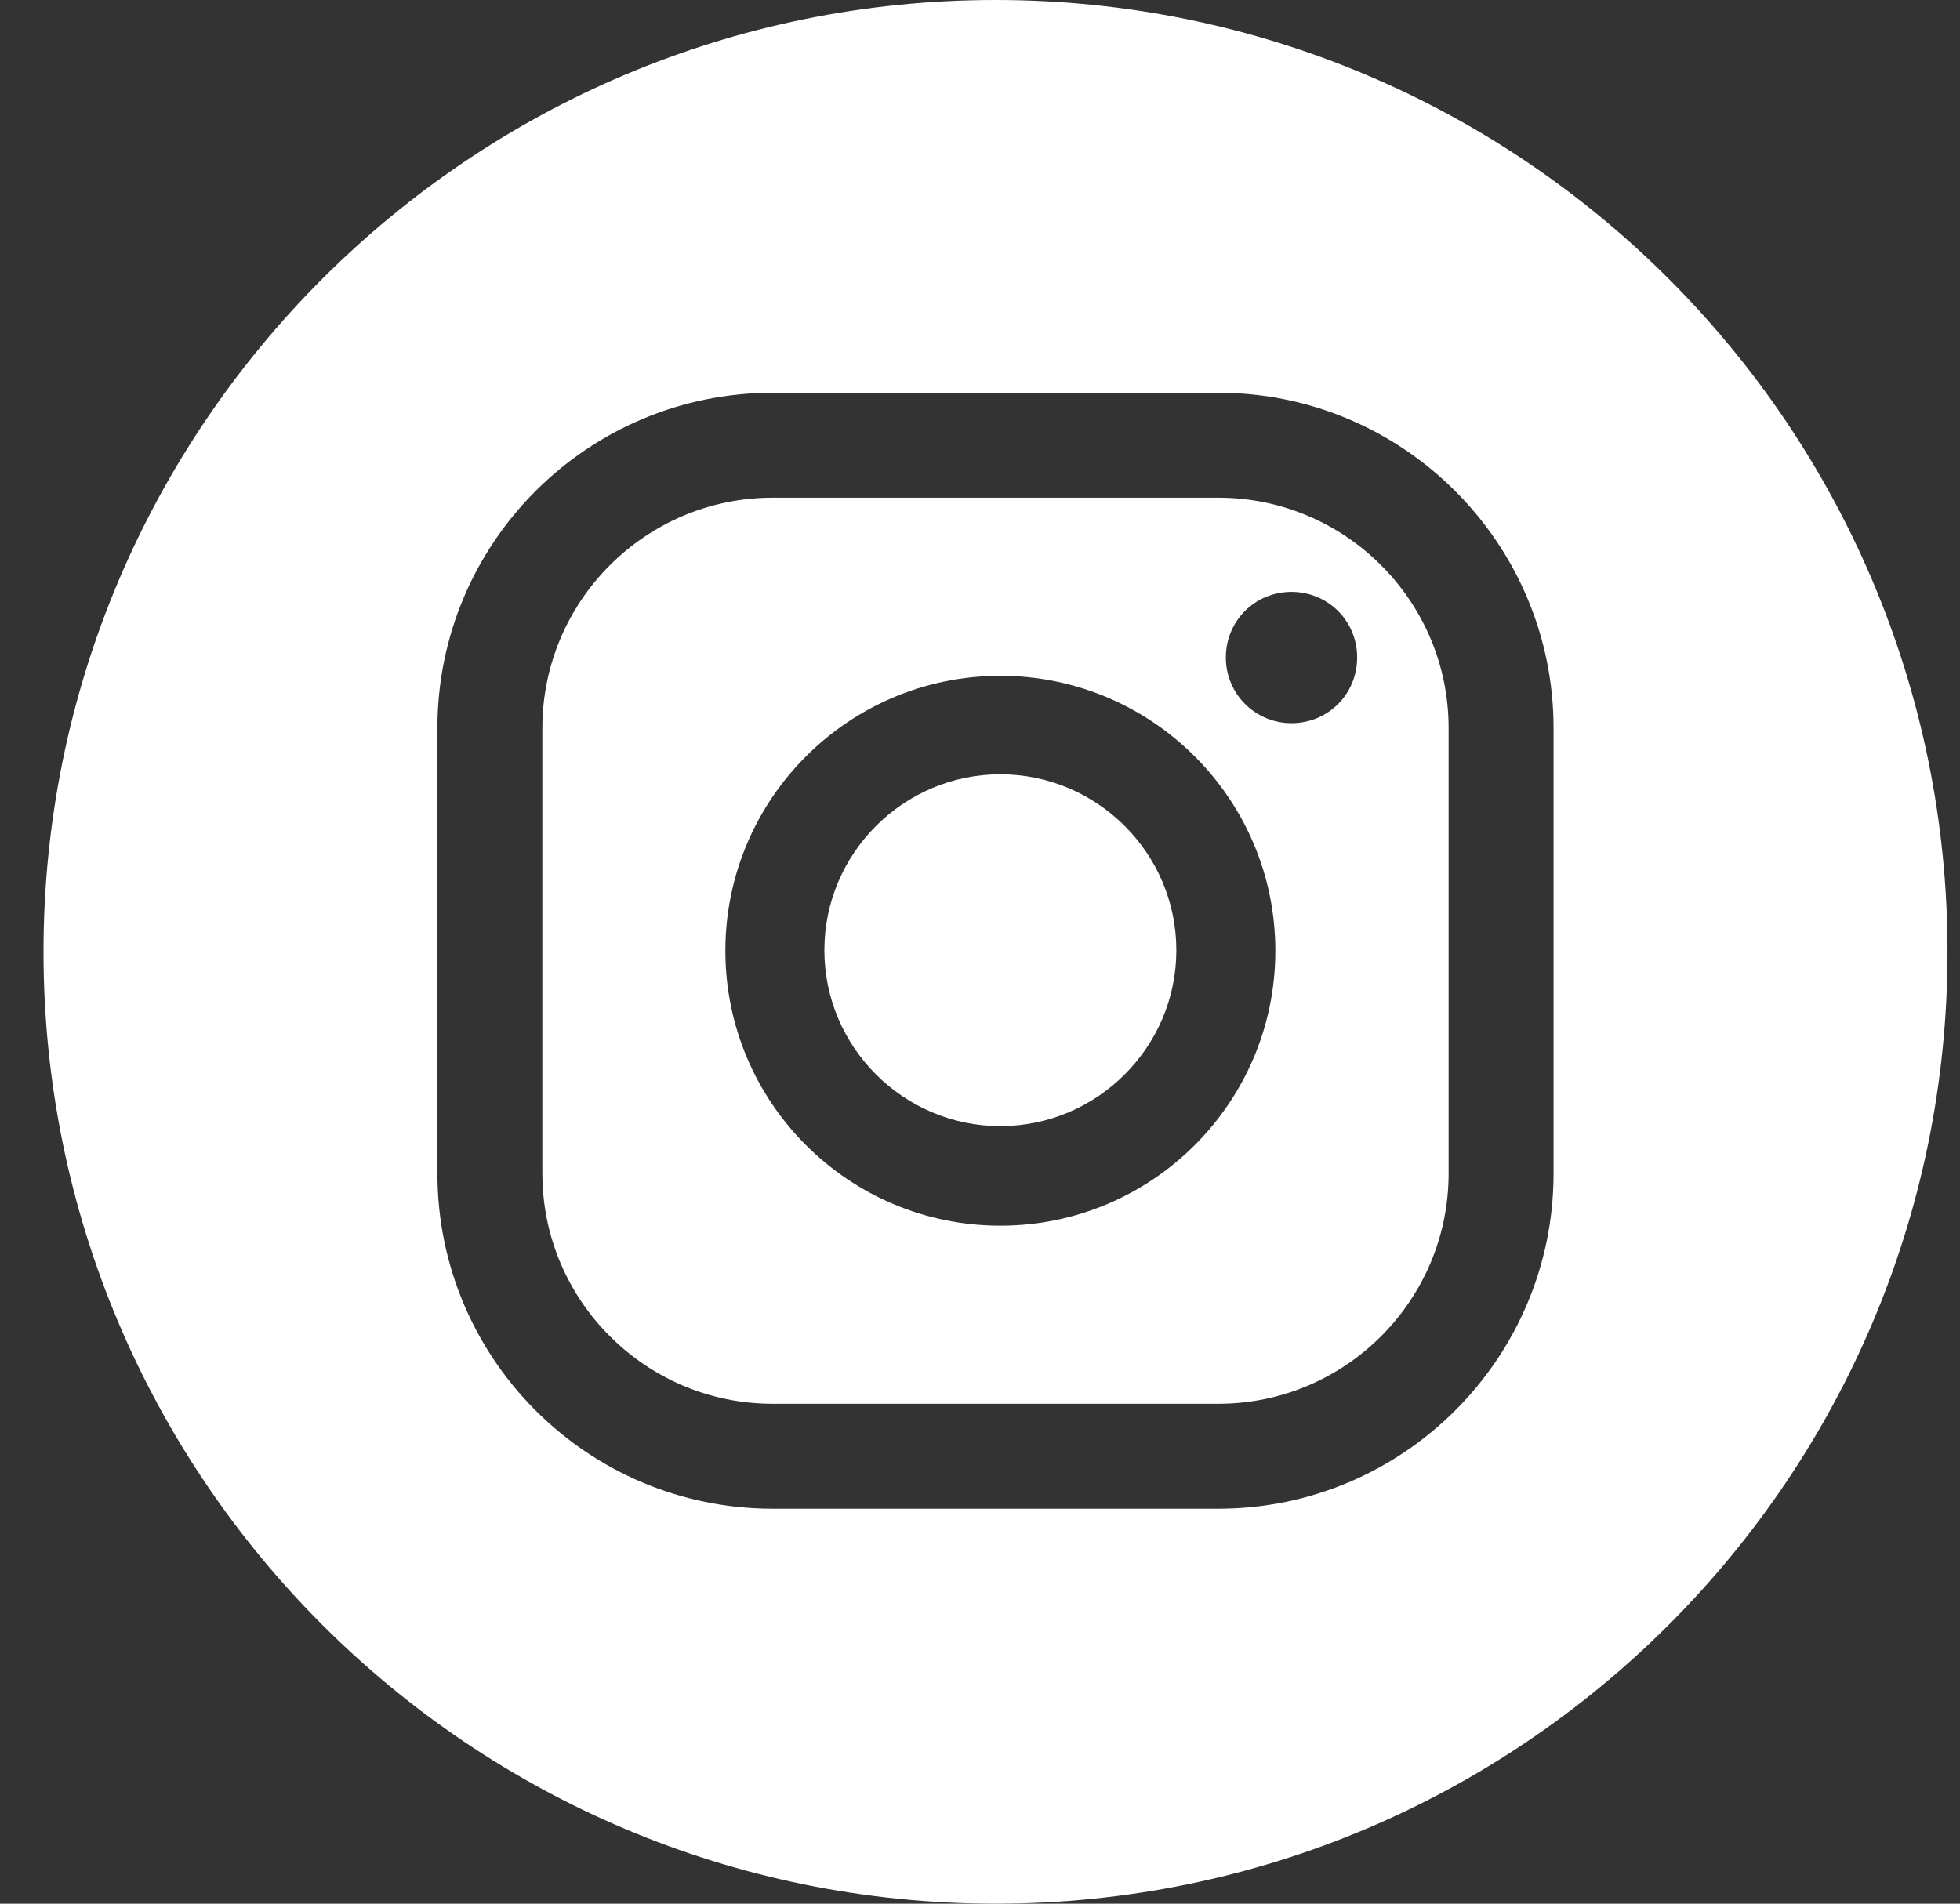<svg width="35" height="34" viewBox="0 0 35 34" fill="none" xmlns="http://www.w3.org/2000/svg">
<rect x="0" y="0" width="35" height="34" fill="#333333" stroke="none"/>
<path d="M17.863 13.829C16.134 13.829 14.721 15.241 14.721 16.971C14.721 18.701 16.134 20.113 17.863 20.113C19.593 20.113 21.006 18.701 21.006 16.971C21.006 15.241 19.593 13.829 17.863 13.829Z" fill="white"/>
<path d="M21.755 8.889H13.798C11.53 8.889 9.685 10.734 9.685 13.002V20.959C9.685 23.227 11.53 25.072 13.798 25.072H21.755C24.023 25.072 25.868 23.227 25.868 20.959V13.002C25.868 10.734 24.023 8.889 21.755 8.889ZM17.863 21.891C15.153 21.891 12.953 19.691 12.953 16.981C12.953 14.271 15.153 12.07 17.863 12.07C20.573 12.07 22.774 14.271 22.774 16.981C22.774 19.691 20.573 21.891 17.863 21.891ZM23.062 12.916C22.418 12.916 21.89 12.397 21.89 11.743C21.89 11.09 22.409 10.571 23.062 10.571C23.716 10.571 24.235 11.09 24.235 11.743C24.235 12.397 23.716 12.916 23.062 12.916Z" fill="white"/>
<path d="M17.777 0C8.388 0 0.777 7.611 0.777 17C0.777 26.389 8.388 34 17.777 34C27.166 34 34.777 26.389 34.777 17C34.777 7.611 27.166 0 17.777 0ZM27.742 20.959C27.742 24.265 25.052 26.946 21.755 26.946H13.798C10.492 26.946 7.811 24.265 7.811 20.959V13.002C7.811 9.696 10.492 7.015 13.798 7.015H21.755C25.061 7.015 27.742 9.706 27.742 13.002V20.959Z" fill="white"/>
</svg>
